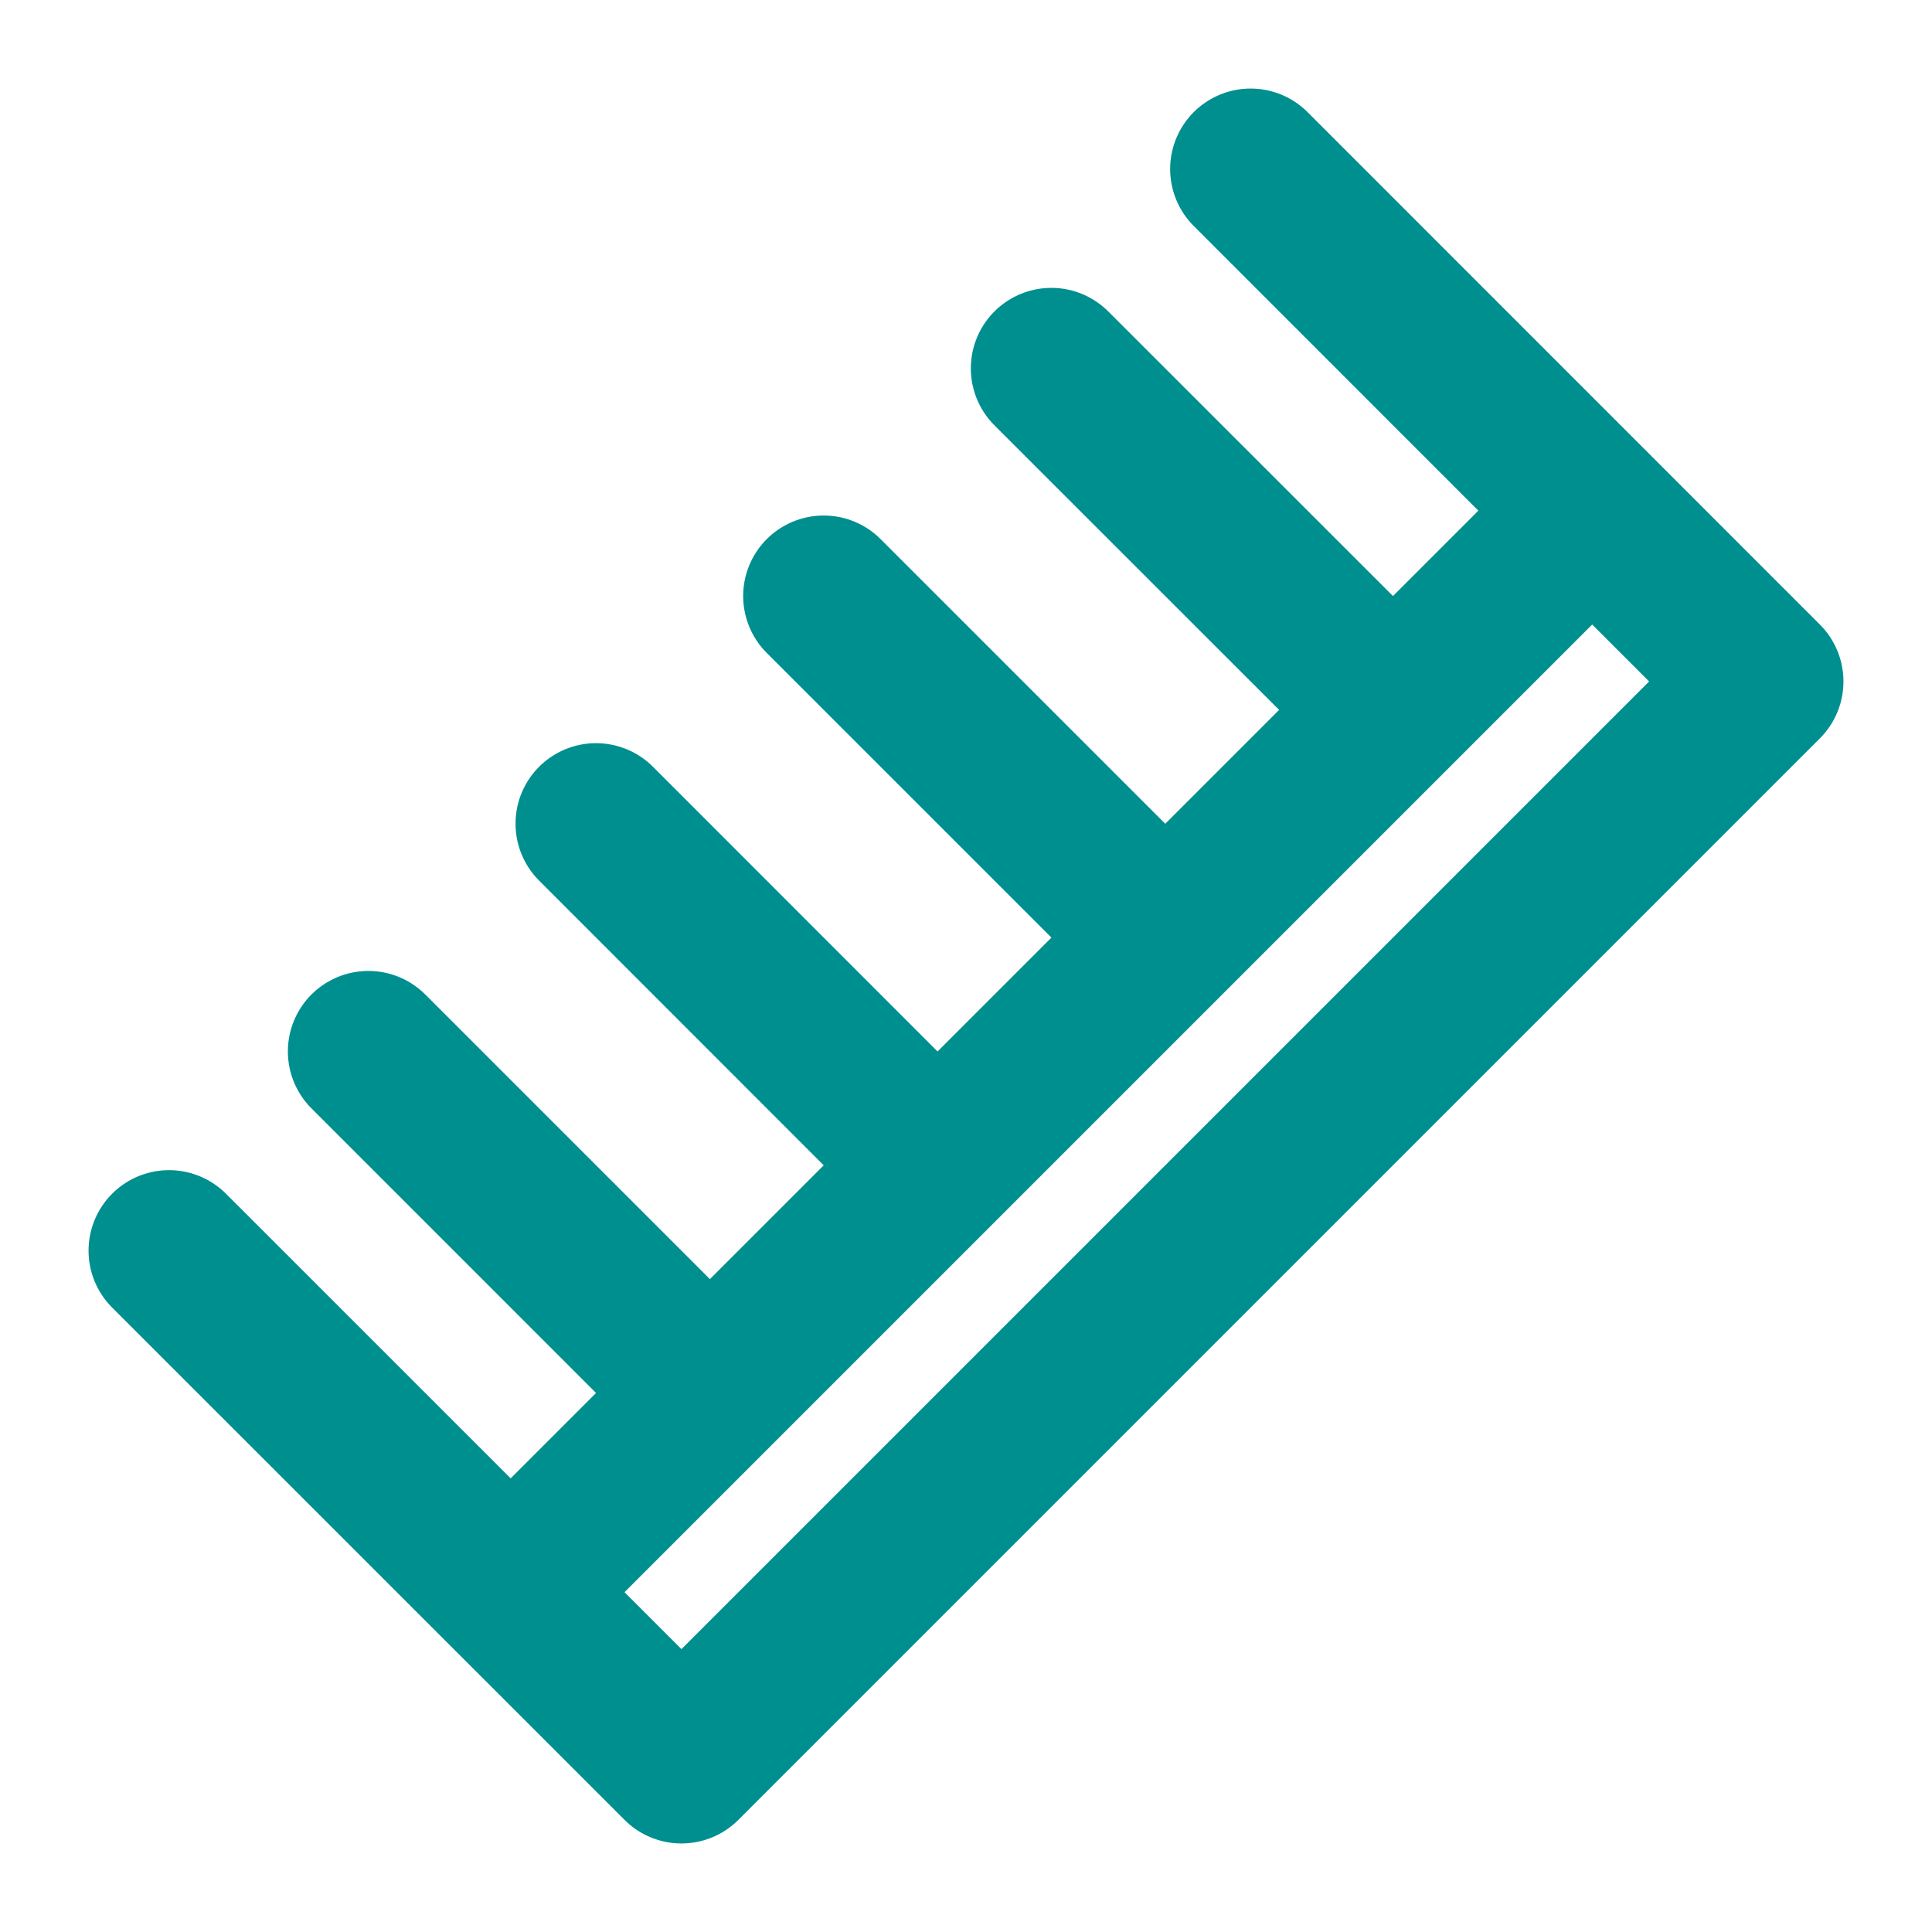 <svg xmlns="http://www.w3.org/2000/svg" fill="none" viewBox="0 0 18 18" height="18" width="18">
<g clip-path="url(#clip0_50_45)">
<path stroke-linejoin="round" stroke-linecap="round" stroke-width="1.5" stroke="#008F8F" d="M1.575 11.652L6.349 16.425L16.425 6.349L11.652 1.575M3.432 9.796L6.083 12.447M5.553 7.674L8.204 10.326M7.674 5.553L10.326 8.205M9.795 3.432L12.447 6.083M4.758 14.834L14.834 4.758"></path>
</g>
<defs>
<clipPath id="clip0_50_45">
<rect fill="white" height="18" width="18"></rect>
</clipPath>
</defs>
</svg>
